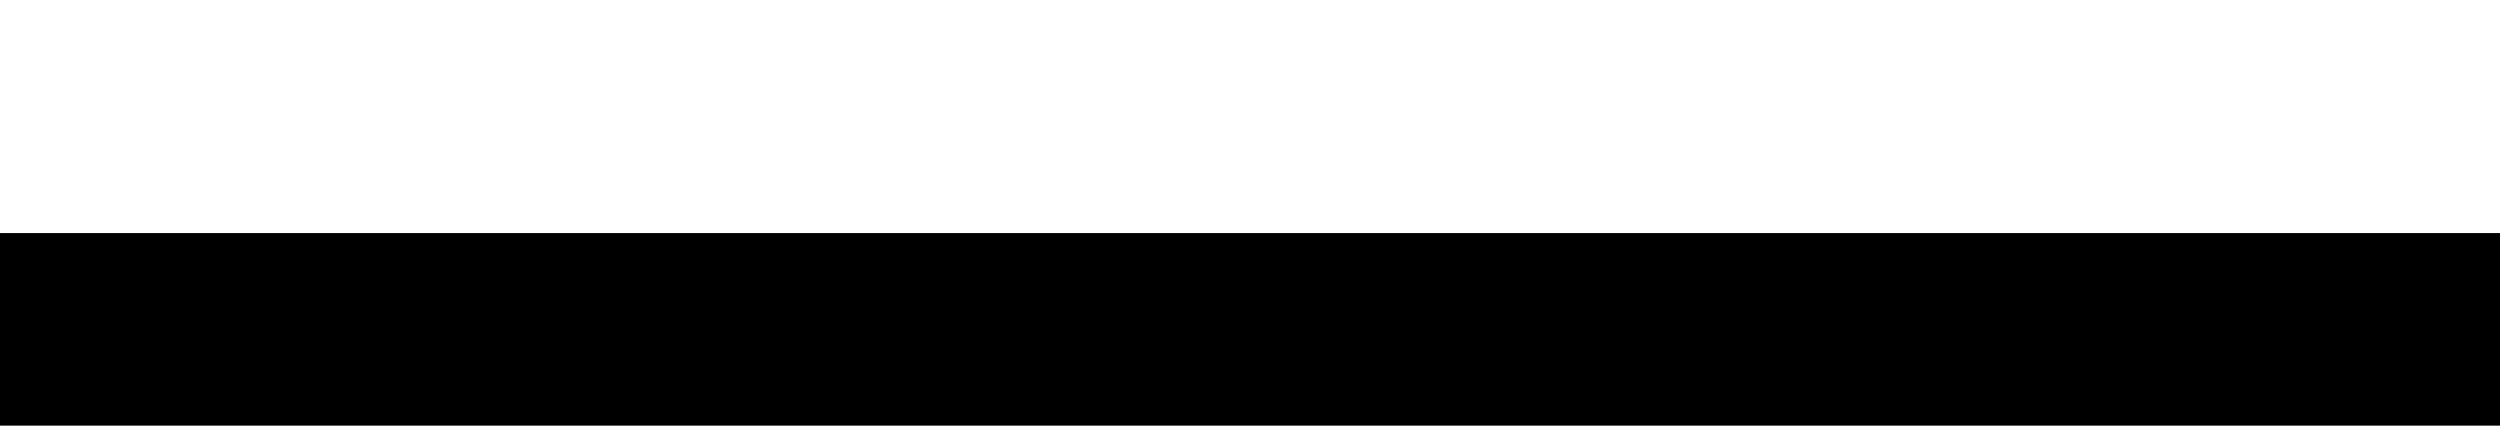 <?xml version="1.0" encoding="UTF-8"?> <svg xmlns="http://www.w3.org/2000/svg" width="1920" height="327" viewBox="0 0 1920 327" fill="none"> <g filter="url(#filter0_f_15_6138)"> <rect x="-340" y="179" width="2807" height="268" fill="black"></rect> </g> <defs> <filter id="filter0_f_15_6138" x="-519" y="0" width="3165" height="626" filterUnits="userSpaceOnUse" color-interpolation-filters="sRGB"> <feFlood flood-opacity="0" result="BackgroundImageFix"></feFlood> <feBlend mode="normal" in="SourceGraphic" in2="BackgroundImageFix" result="shape"></feBlend> <feGaussianBlur stdDeviation="89.5" result="effect1_foregroundBlur_15_6138"></feGaussianBlur> </filter> </defs> </svg> 
